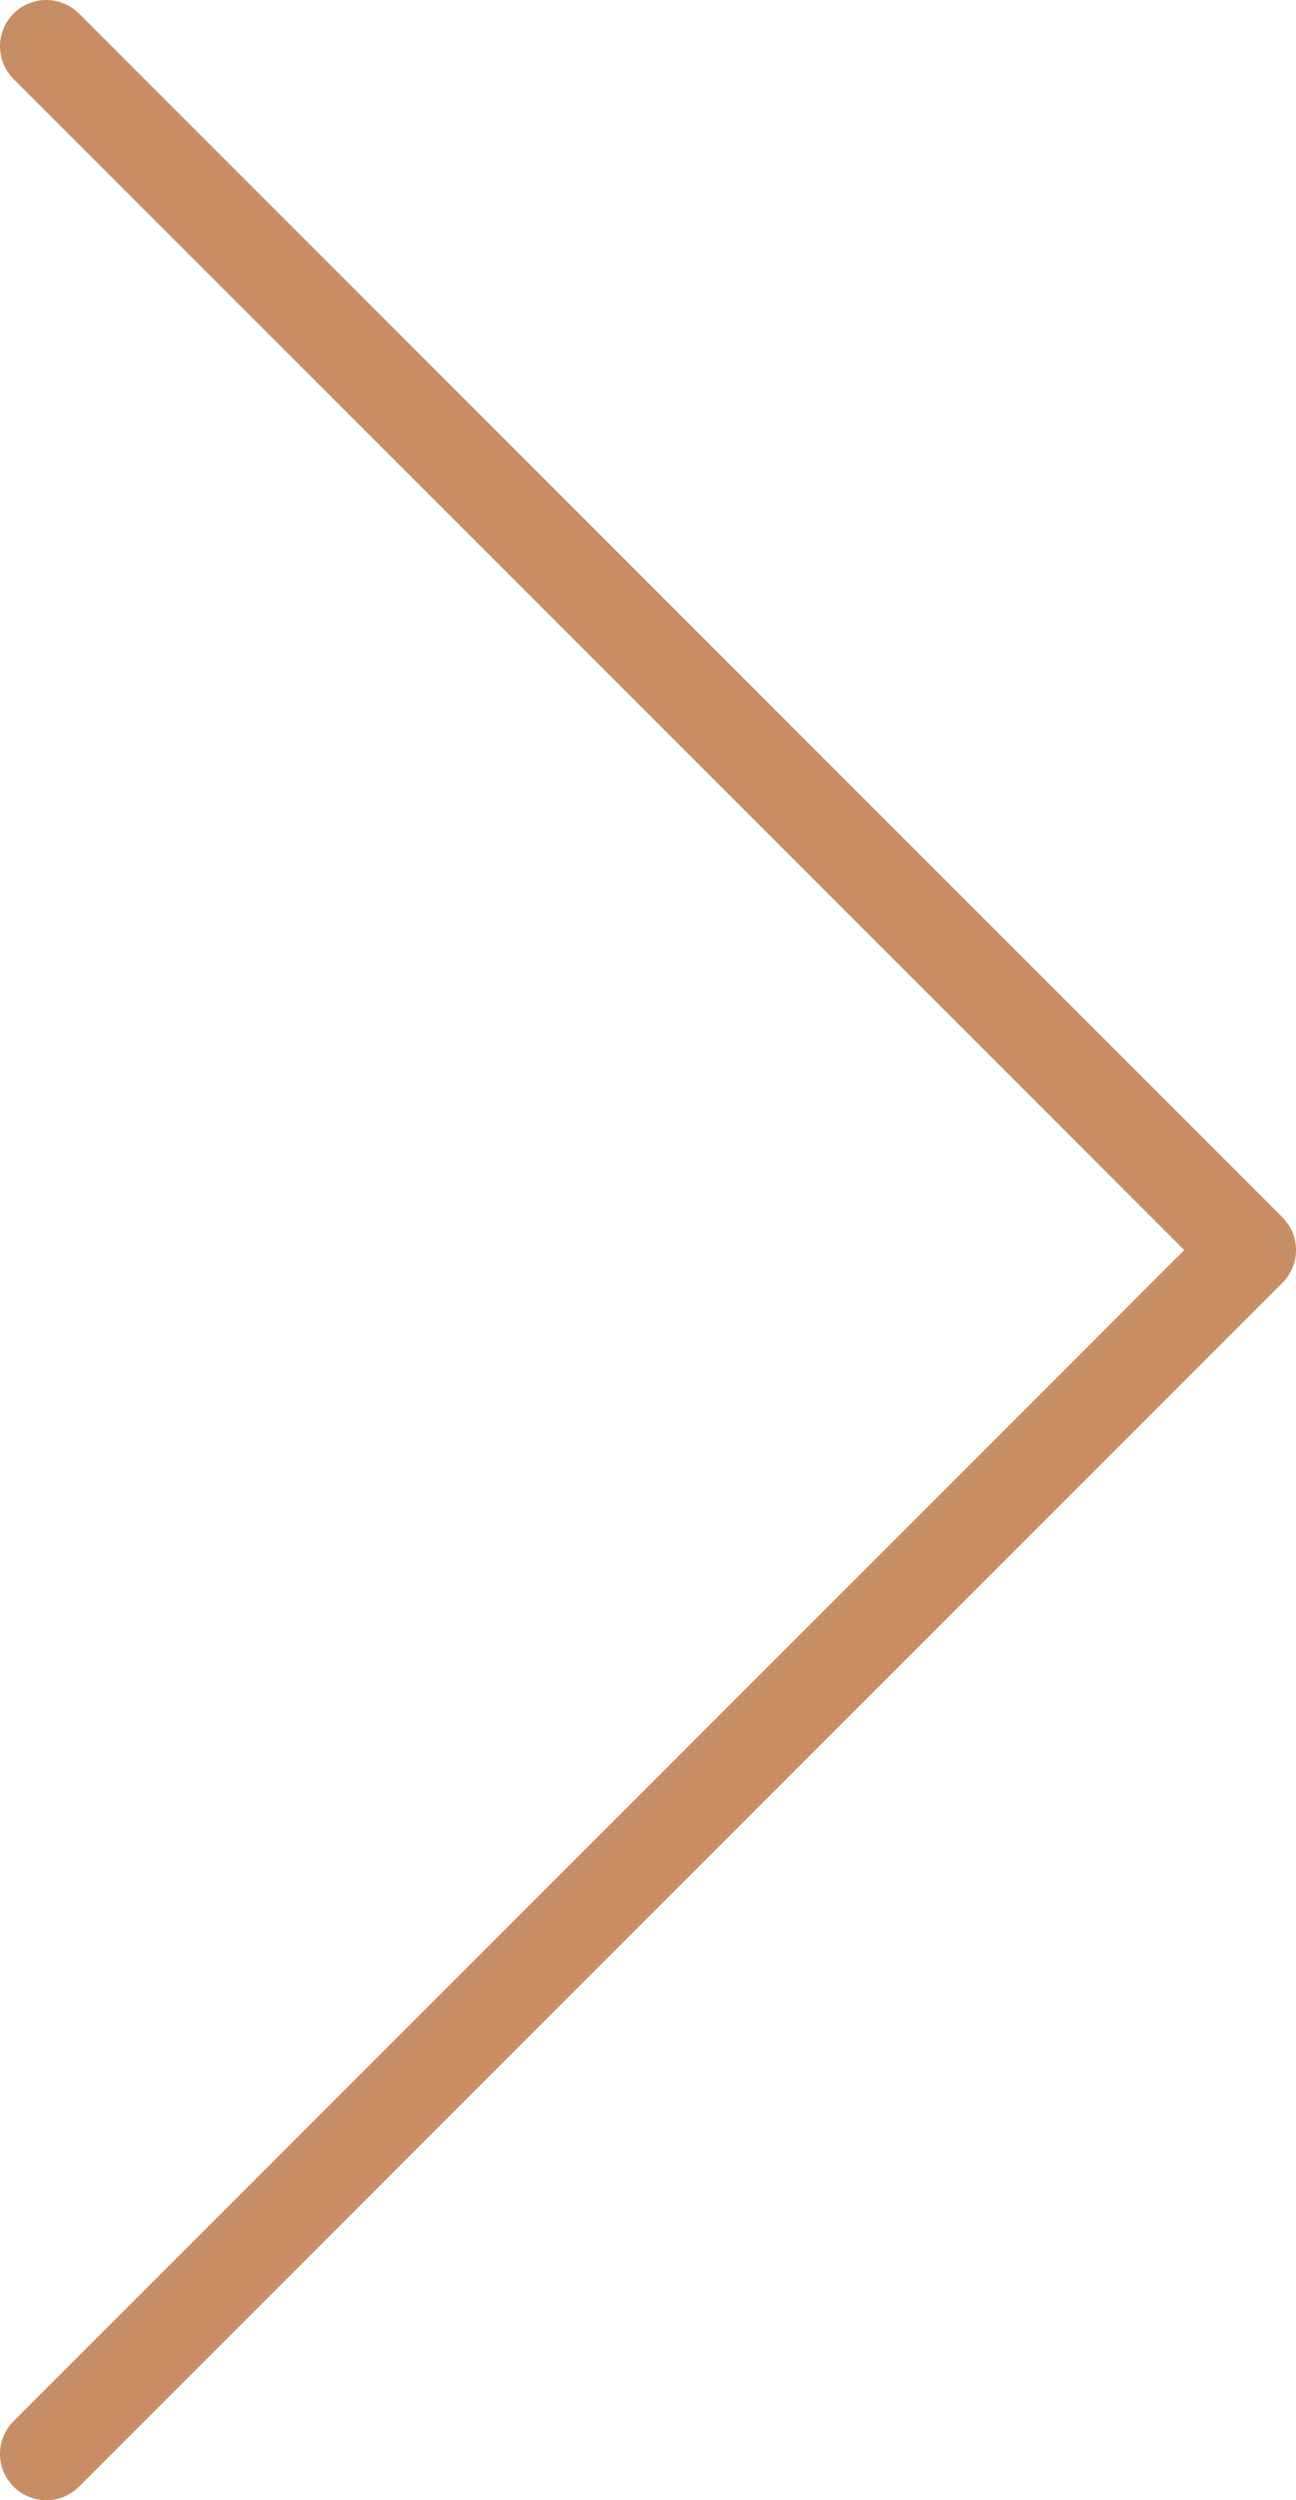 <?xml version="1.0" encoding="UTF-8"?> <svg xmlns="http://www.w3.org/2000/svg" width="28" height="54" viewBox="0 0 28 54" fill="none"><path d="M1 1L27 27L1 53" stroke="#C78E66" stroke-width="2" stroke-linecap="round" stroke-linejoin="round"></path></svg> 